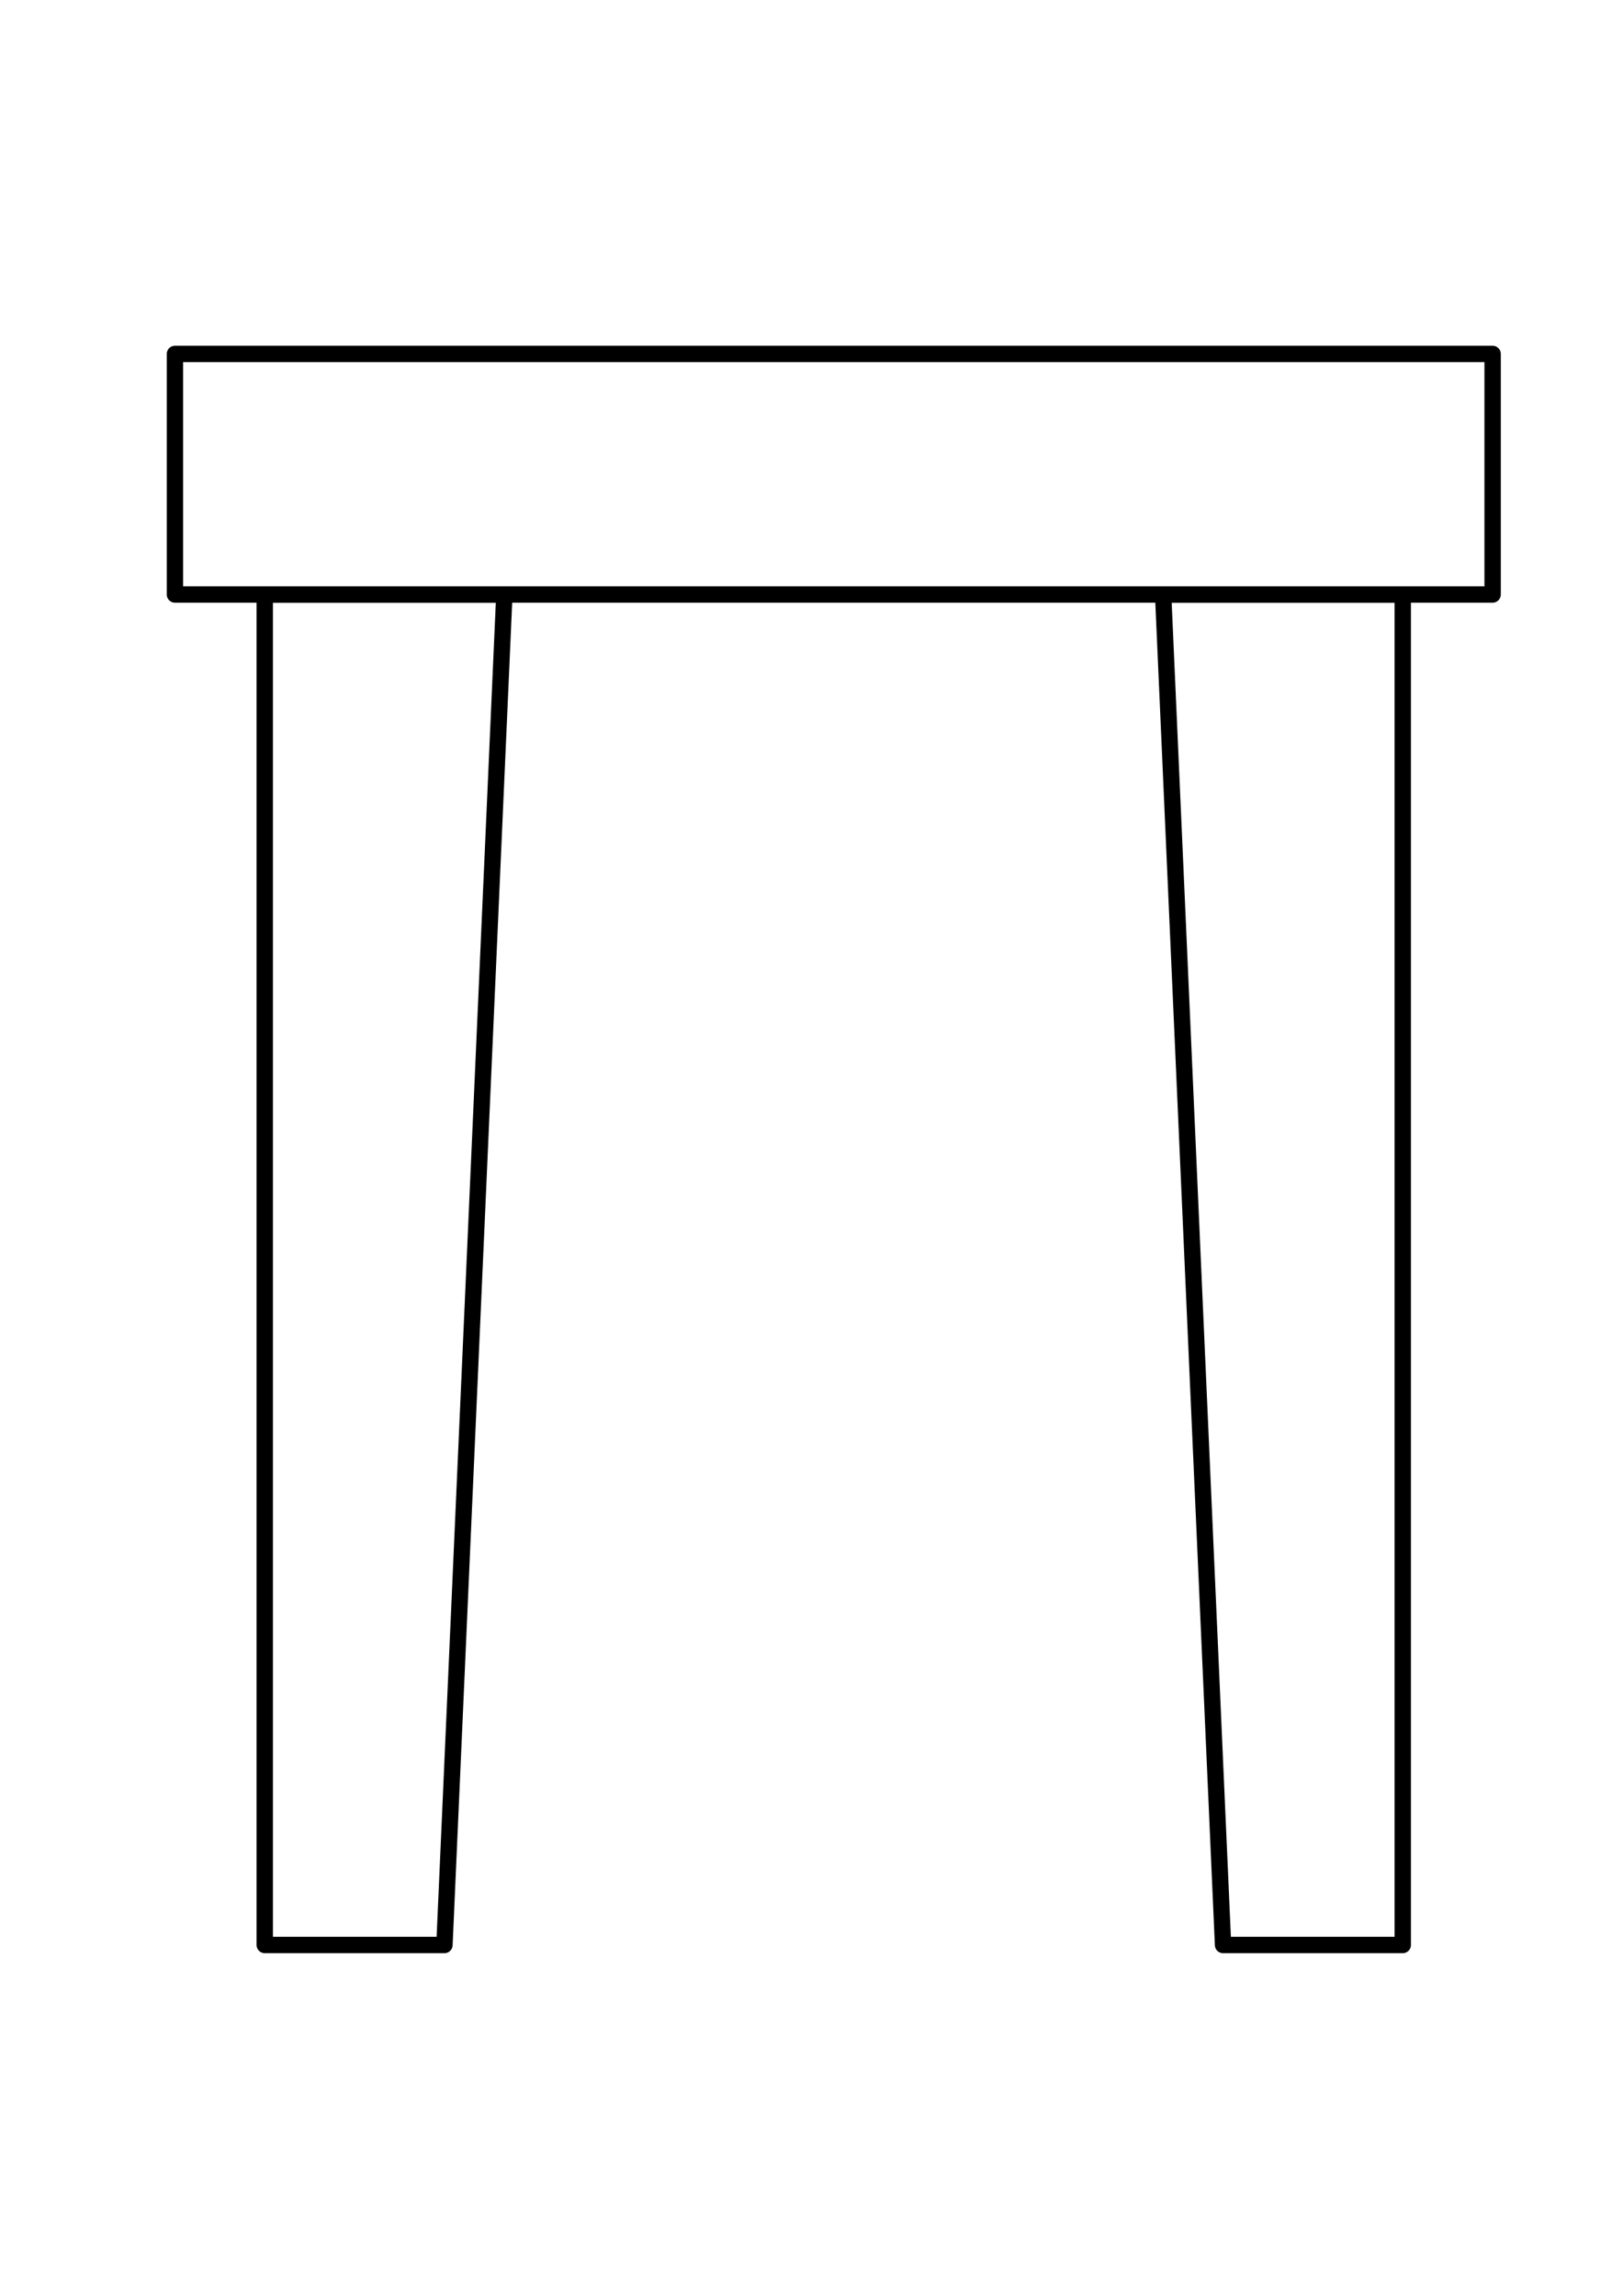 <?xml version="1.0" encoding="UTF-8"?>
<!DOCTYPE svg PUBLIC "-//W3C//DTD SVG 1.0//EN" "http://www.w3.org/TR/2001/REC-SVG-20010904/DTD/svg10.dtd">
<!-- Creator: CorelDRAW 2018 (64-Bit) -->
<svg xmlns="http://www.w3.org/2000/svg" xml:space="preserve" width="210mm" height="297mm" version="1.0" style="shape-rendering:geometricPrecision; text-rendering:geometricPrecision; image-rendering:optimizeQuality; fill-rule:evenodd; clip-rule:evenodd"
viewBox="0 0 21000 29700"
 xmlns:xlink="http://www.w3.org/1999/xlink">
 <defs>
  <style type="text/css">
   <![CDATA[
    .str0 {stroke:black;stroke-width:211.66;stroke-linejoin:round;stroke-miterlimit:22.926}
    .fil0 {fill:none}
   ]]>
  </style>
 </defs>
 <g id="Слой_x0020_1">
  <path class="fil0 str0" d="M3426 7690.98l3099.85 0 -775.22 17470.63 -2325.08 0 0 -17470.63 0.45 0z"/>
  <path class="fil0 str0" d="M19313.02 4578.68l0 3112.29 -17049.4 0 0 -3112.29 17049.4 0z"/>
  <path class="fil0 str0" d="M15050.33 7690.98l3099.85 0 0 17470.63 -2325.08 0 -775.22 -17470.63 0.45 0z"/>
 </g>
</svg>
